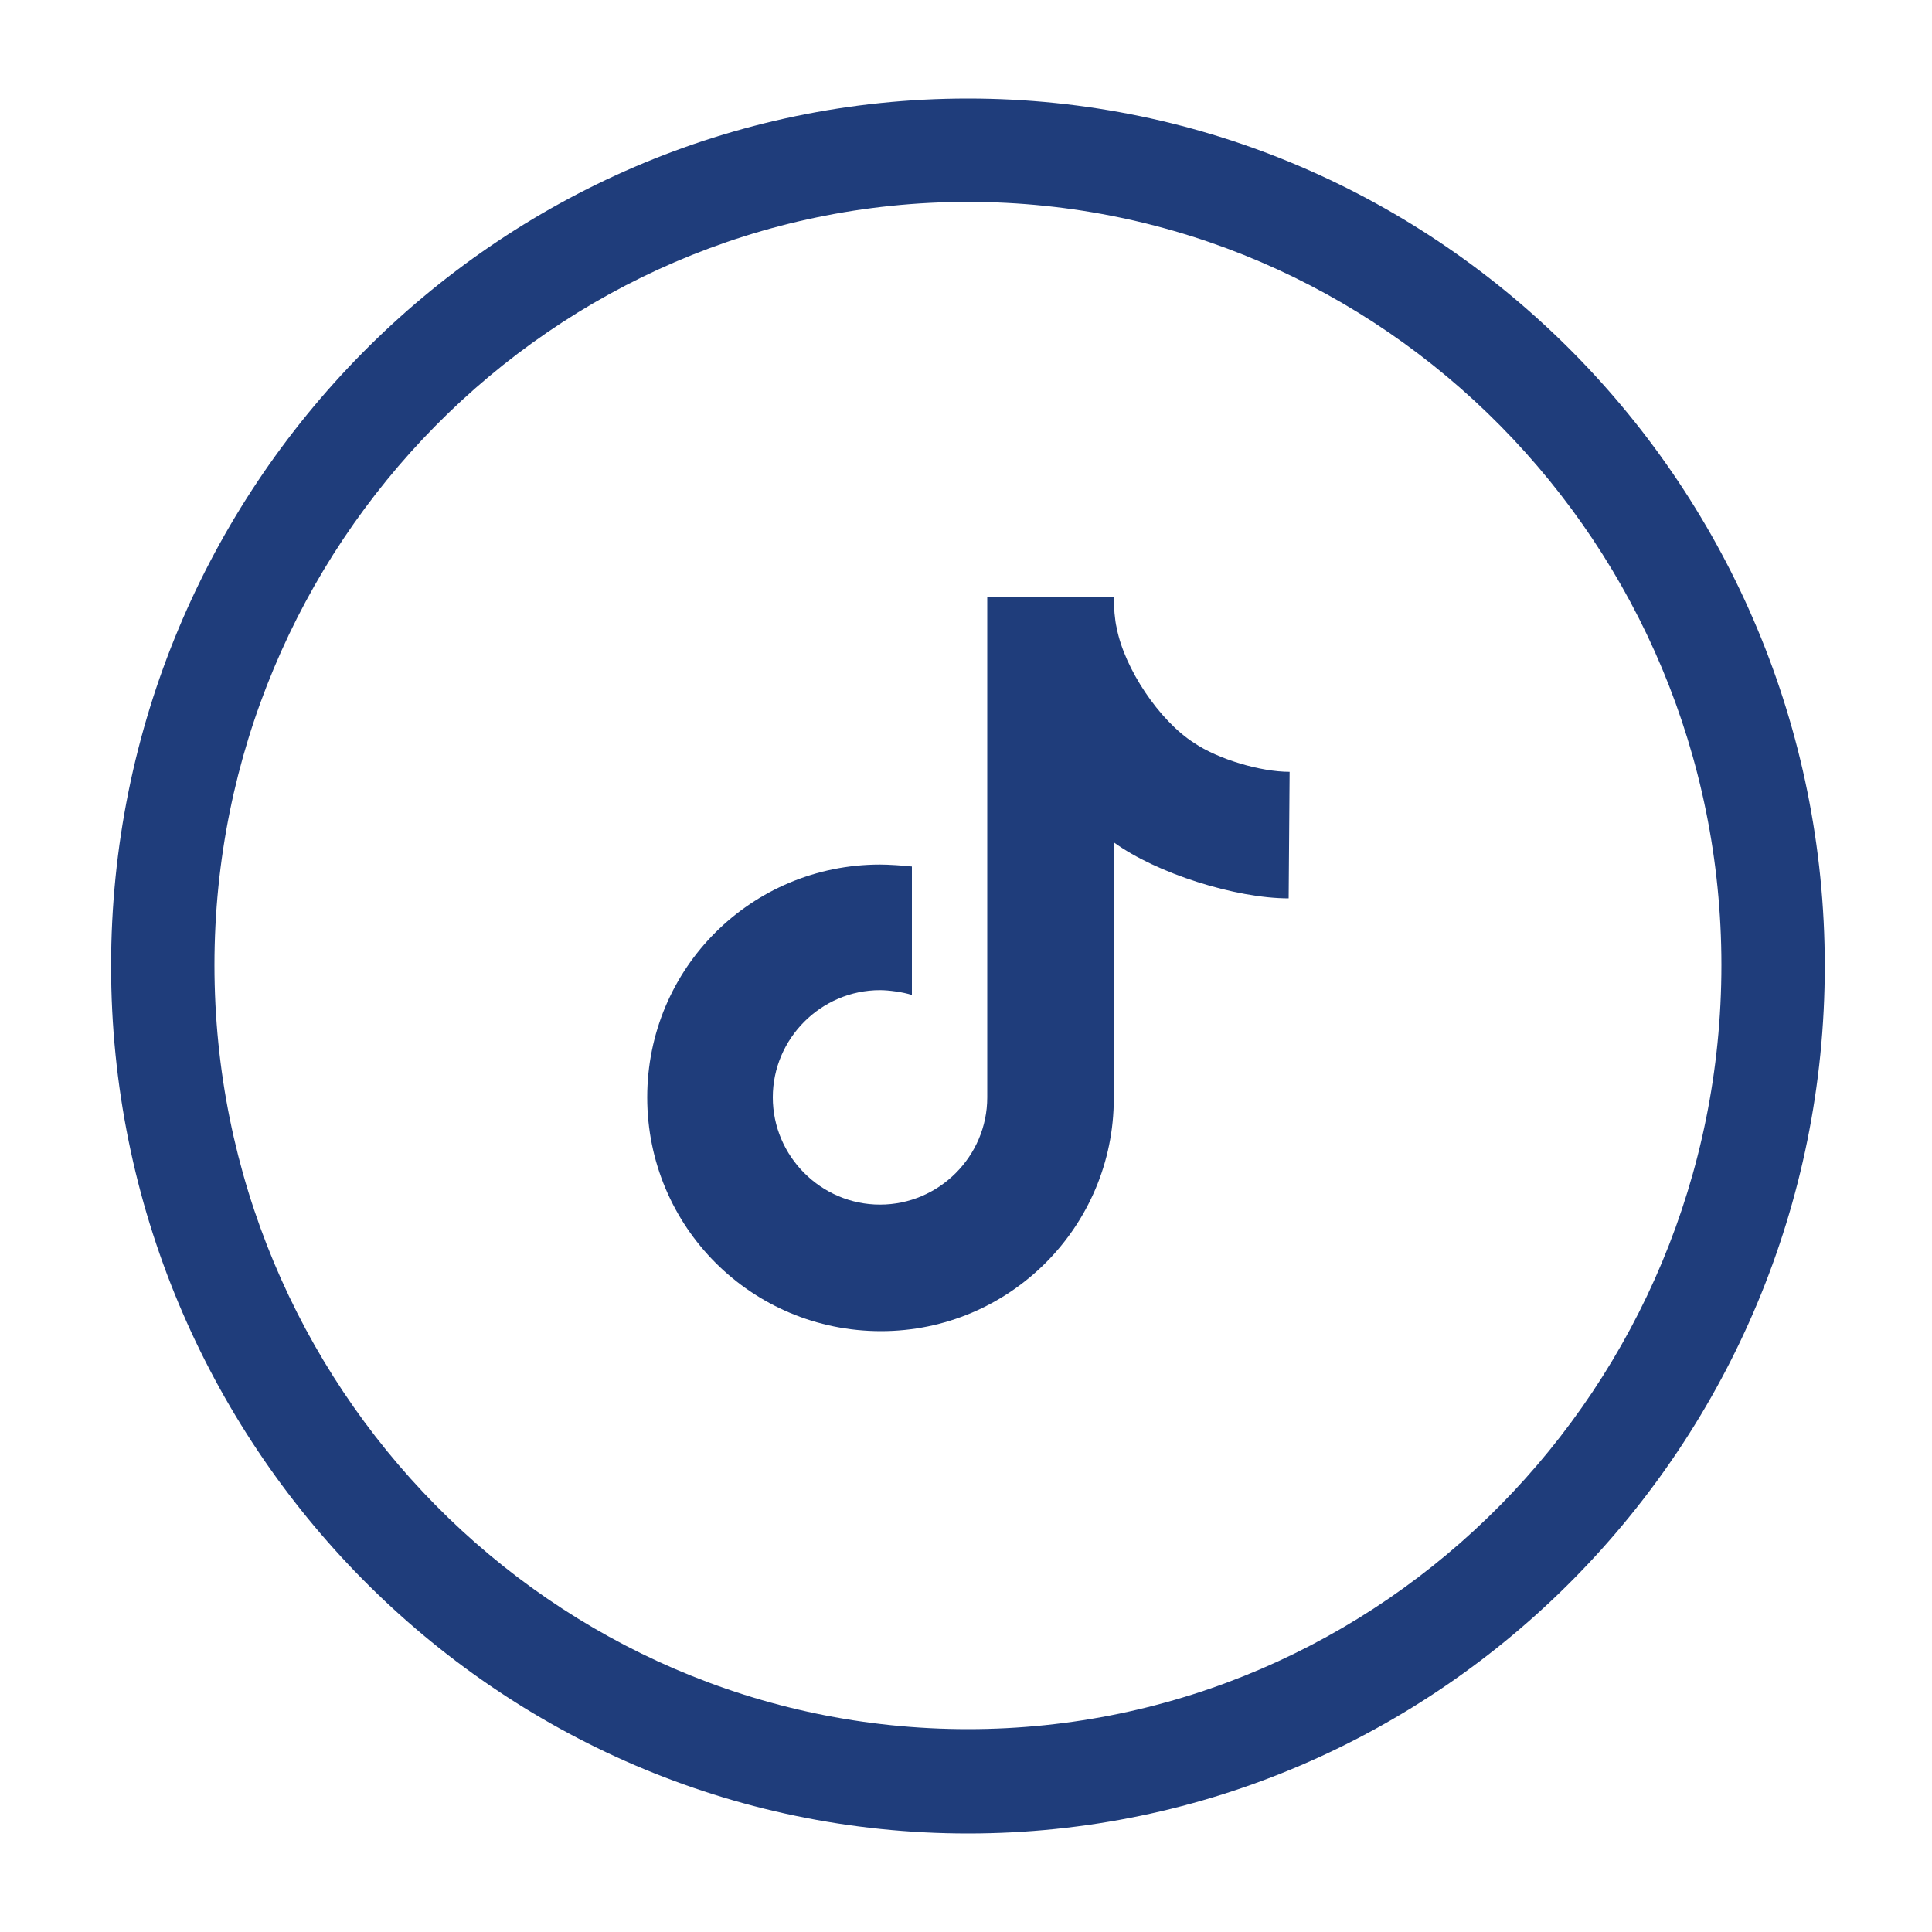 <?xml version="1.0" encoding="utf-8"?>
<!-- Generator: Adobe Illustrator 28.0.0, SVG Export Plug-In . SVG Version: 6.00 Build 0)  -->
<svg version="1.1" id="Layer_1" xmlns="http://www.w3.org/2000/svg" xmlns:xlink="http://www.w3.org/1999/xlink" x="0px" y="0px"
	 viewBox="0 0 200 200" style="enable-background:new 0 0 200 200;" xml:space="preserve">
<style type="text/css">
	.st0{fill:#1F3D7B;}
</style>
<g>
	<path class="st0" d="M100.2,20.9c-43,0-78,35.5-78,79c0,43.6,35,79.1,78,79.1s78-35.5,78-79.1C178.2,56.4,143.2,20.9,100.2,20.9
		 M100.2,189.8c-48.9,0-88.7-40.3-88.7-89.8s39.8-89.8,88.7-89.8s88.7,40.3,88.7,89.8S149.1,189.8,100.2,189.8"/>
</g>
<g>
	<path class="st0" d="M133.4,93c-5.5,0-13.7-2.6-18.1-5.8v26.5c0,13.3-10.8,24.1-24.1,24.1C77.8,137.8,67,127,67,113.6
		s10.8-24.1,24.1-24.1c0.9,0,2.4,0.1,3.3,0.2v13.3c-0.9-0.3-2.4-0.5-3.3-0.5c-6.1,0-11.1,5-11.1,11.1c0,6.1,5,11.1,11.1,11.1
		s11.1-5,11.1-11.1V61.8h13.1c0,0,0,0.1,0,0.1c0,0.9,0.1,2.3,0.3,3.1c0.8,4.2,4.4,9.6,8,11.9c2.5,1.7,6.9,3,9.9,3h0L133.4,93
		L133.4,93z"/>
</g>
</svg>
